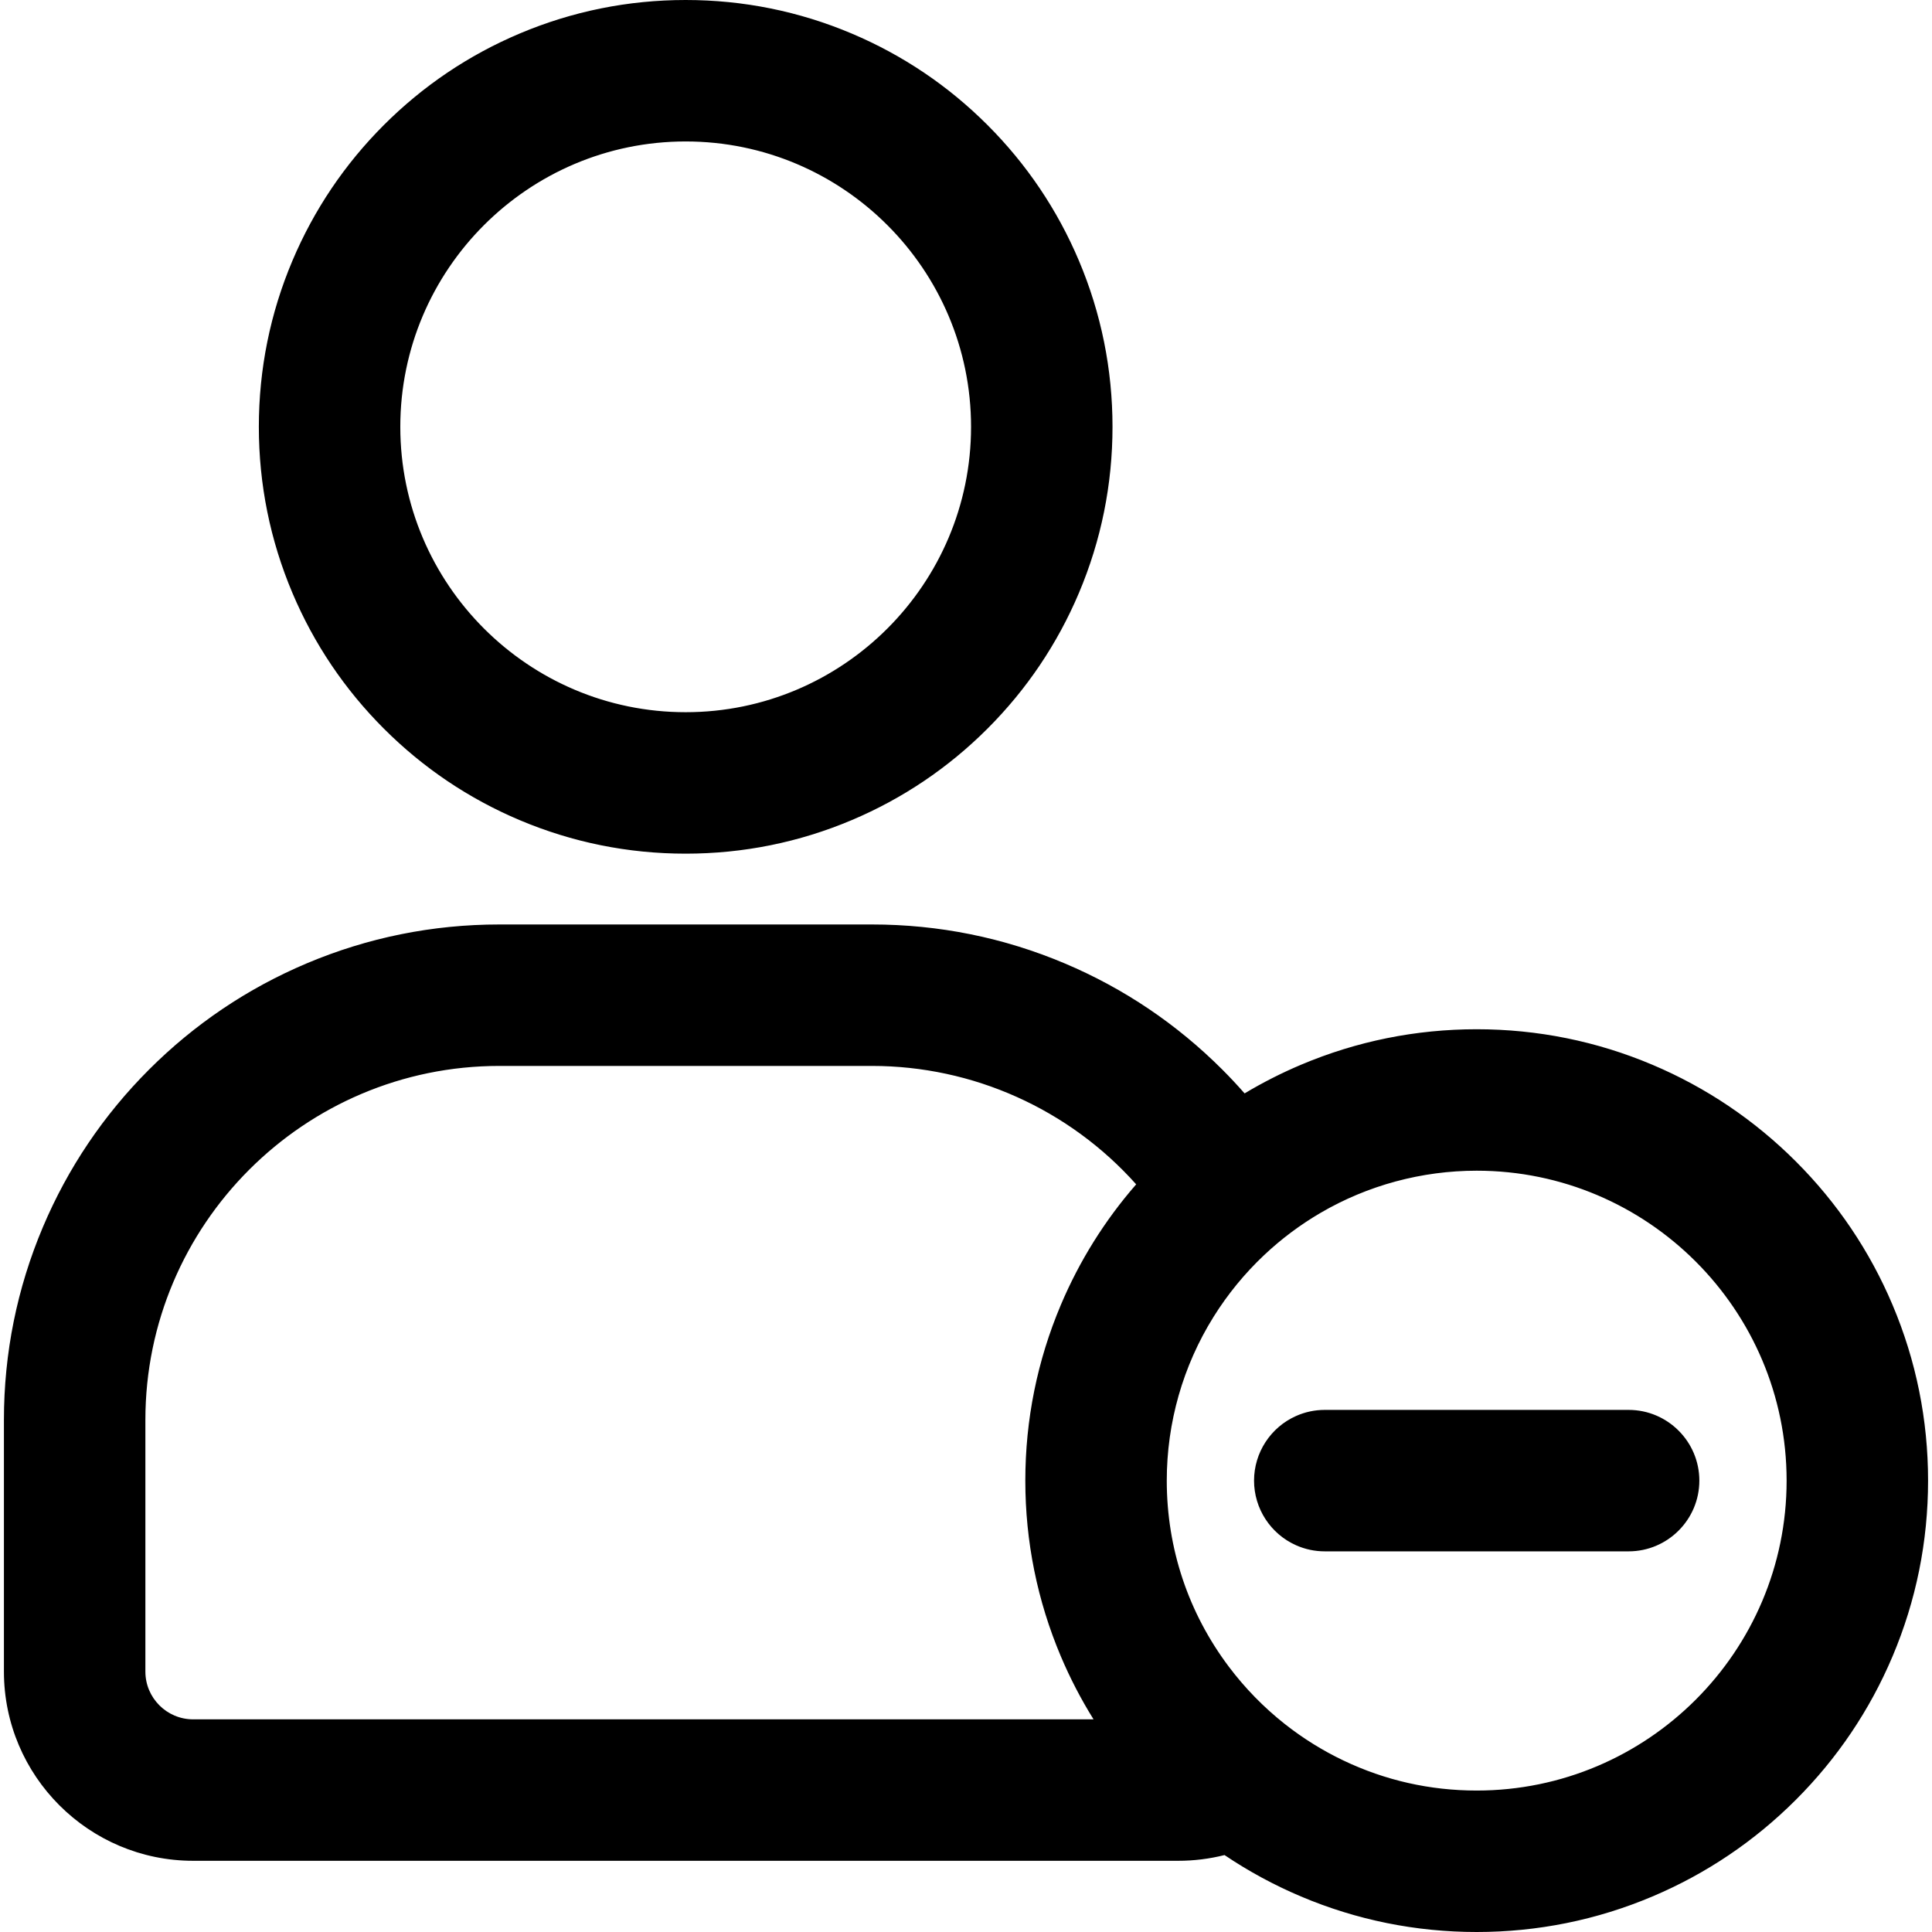 <?xml version="1.0" encoding="iso-8859-1"?>
<!-- Uploaded to: SVG Repo, www.svgrepo.com, Generator: SVG Repo Mixer Tools -->
<!DOCTYPE svg PUBLIC "-//W3C//DTD SVG 1.1//EN" "http://www.w3.org/Graphics/SVG/1.1/DTD/svg11.dtd">
<svg fill="#000000" version="1.1" id="Capa_1" xmlns="http://www.w3.org/2000/svg" xmlns:xlink="http://www.w3.org/1999/xlink" 
	 width="800px" height="800px" viewBox="0 0 598.771 598.771"
	 xml:space="preserve">
<g>
	<g>
		<path d="M161.197,253.695c16.274,6.884,33.538,10.374,51.31,10.374s35.035-3.49,51.31-10.374
			c15.698-6.639,29.787-16.136,41.876-28.225c12.09-12.089,21.586-26.178,28.225-41.876c6.885-16.275,10.375-33.538,10.375-51.31
			s-3.49-35.035-10.375-51.31c-6.639-15.698-16.135-29.787-28.225-41.876c-12.089-12.089-26.178-21.585-41.876-28.225
			C247.542,3.991,230.279,0.5,212.507,0.5s-35.035,3.491-51.31,10.374c-15.698,6.64-29.787,16.136-41.876,28.225
			S97.736,65.277,91.097,80.975c-6.884,16.274-10.374,33.538-10.374,51.31s3.49,35.035,10.374,51.31
			c6.64,15.698,16.136,29.787,28.225,41.876C131.411,237.56,145.5,247.056,161.197,253.695z M301.452,132.285
			c0,49.123-39.822,88.944-88.944,88.944c-49.123,0-88.945-39.822-88.945-88.944s39.822-88.944,88.944-88.944
			C261.63,43.34,301.452,83.162,301.452,132.285z"/>
		<path d="M212.507,264.569c-17.84,0-35.168-3.503-51.504-10.414c-15.757-6.664-29.899-16.196-42.035-28.332
			c-12.134-12.134-21.667-26.277-28.332-42.035c-6.91-16.336-10.414-33.665-10.414-51.504s3.503-35.168,10.414-51.504
			c6.665-15.758,16.197-29.9,28.332-42.035c12.135-12.135,26.277-21.667,42.035-28.332C177.34,3.503,194.668,0,212.507,0
			s35.167,3.503,51.504,10.414c15.757,6.665,29.9,16.197,42.035,28.332c12.136,12.134,21.668,26.277,28.332,42.035
			c6.91,16.335,10.414,33.664,10.414,51.504c0,17.84-3.504,35.168-10.414,51.504c-6.664,15.757-16.196,29.9-28.332,42.035
			c-12.135,12.135-26.278,21.667-42.035,28.332C247.675,261.065,230.347,264.569,212.507,264.569z M212.507,1
			c-17.704,0-34.901,3.477-51.115,10.334c-15.638,6.614-29.674,16.075-41.717,28.118C107.632,51.496,98.172,65.531,91.557,81.17
			c-6.857,16.212-10.334,33.41-10.334,51.115s3.477,34.902,10.334,51.115c6.615,15.639,16.075,29.674,28.118,41.717
			c12.044,12.044,26.08,21.504,41.717,28.118c16.212,6.857,33.41,10.334,51.115,10.334s34.902-3.477,51.115-10.334
			c15.638-6.614,29.673-16.074,41.717-28.118c12.044-12.043,21.504-26.079,28.117-41.717c6.858-16.212,10.336-33.409,10.336-51.115
			c0-17.706-3.478-34.903-10.336-51.115c-6.613-15.639-16.073-29.674-28.117-41.717c-12.043-12.043-26.079-21.504-41.717-28.118
			C247.408,4.477,230.211,1,212.507,1z M212.508,221.729c-49.32,0-89.445-40.125-89.445-89.444s40.125-89.444,89.444-89.444
			s89.445,40.125,89.445,89.444S261.828,221.729,212.508,221.729z M212.507,43.84c-48.769,0-88.444,39.676-88.444,88.444
			s39.676,88.444,88.445,88.444s88.444-39.676,88.444-88.444S261.276,43.84,212.507,43.84z"/>
	</g>
	<g>
		<path d="M556.226,360.314c-12.787-12.787-27.689-22.832-44.293-29.855c-17.213-7.28-35.473-10.972-54.271-10.972
			s-37.059,3.691-54.271,10.972c-6.16,2.606-12.086,5.63-17.758,9.054c-2.293-2.627-4.678-5.188-7.162-7.671
			c-14.041-14.042-30.404-25.071-48.635-32.781c-18.896-7.993-38.944-12.045-59.586-12.045H154.765
			c-20.643,0-40.69,4.052-59.586,12.045c-18.23,7.71-34.593,18.739-48.635,32.781c-14.042,14.042-25.071,30.405-32.782,48.636
			C5.77,399.374,1.718,419.422,1.718,440.063v78c0,32.059,26.082,58.141,58.14,58.141h305.3c4.984,0,9.824-0.631,14.443-1.816
			c7.461,5.049,15.408,9.367,23.791,12.912c17.211,7.28,35.471,10.972,54.27,10.972s37.059-3.691,54.271-10.972
			c16.604-7.022,31.506-17.067,44.295-29.855c12.787-12.787,22.832-27.69,29.855-44.294c7.279-17.212,10.971-35.472,10.971-54.271
			c0-18.8-3.691-37.059-10.971-54.271C579.06,388.005,569.015,373.102,556.226,360.314z M416.103,546.051
			c-6.512-3.11-12.619-6.927-18.227-11.354c-6.543-5.168-12.402-11.165-17.42-17.833c-12.145-16.146-19.348-36.225-19.348-57.985
			c0-18.728,5.338-36.205,14.566-51.007c4.422-7.093,9.736-13.571,15.791-19.275c5.316-5.01,11.201-9.422,17.549-13.131
			c14.285-8.35,30.906-13.139,48.646-13.139c53.324,0,96.551,43.228,96.551,96.552s-43.229,96.553-96.551,96.553
			C442.782,555.432,428.69,552.062,416.103,546.051z M59.857,533.363c-8.45,0-15.3-6.851-15.3-15.3v-78
			c0-60.866,49.342-110.208,110.208-110.208h115.484c32.859,0,62.354,14.386,82.545,37.196
			c-9.82,11.193-17.729,23.788-23.553,37.557c-7.279,17.213-10.971,35.472-10.971,54.271c0,18.799,3.691,37.059,10.971,54.271
			c2.984,7.058,6.521,13.804,10.576,20.213H59.857L59.857,533.363z"/>
		<path d="M457.661,598.771c-18.867,0-37.191-3.705-54.464-11.012c-8.294-3.507-16.263-7.823-23.69-12.832
			c-4.669,1.179-9.496,1.776-14.35,1.776h-305.3c-32.334,0-58.64-26.306-58.64-58.641v-78c0-20.711,4.065-40.823,12.084-59.78
			c7.736-18.29,18.801-34.707,32.889-48.795C60.279,317.4,76.695,306.335,94.984,298.6c18.958-8.019,39.07-12.084,59.781-12.084
			h115.484c20.711,0,40.824,4.066,59.78,12.084c18.291,7.735,34.707,18.8,48.794,32.888c2.341,2.339,4.663,4.82,6.909,7.38
			c5.574-3.342,11.447-6.325,17.462-8.869c17.275-7.307,35.601-11.012,54.467-11.012s37.191,3.705,54.466,11.011
			c16.663,7.049,31.619,17.13,44.452,29.963c12.833,12.831,22.915,27.787,29.964,44.453c7.307,17.275,11.011,35.601,11.011,54.466
			c0,18.866-3.704,37.19-11.01,54.465c-7.05,16.665-17.13,31.621-29.963,44.453c-12.835,12.834-27.792,22.915-44.454,29.963
			C494.853,595.066,476.527,598.771,457.661,598.771z M379.694,573.848l0.187,0.126c7.427,5.026,15.402,9.354,23.705,12.865
			c17.149,7.255,35.343,10.933,54.075,10.933c18.731,0,36.926-3.678,54.077-10.933c16.542-6.996,31.392-17.005,44.136-29.748
			c12.741-12.741,22.75-27.59,29.748-44.135c7.254-17.151,10.932-35.345,10.932-54.076c0-18.73-3.678-36.925-10.932-54.077
			c-6.999-16.546-17.008-31.395-29.75-44.135c-12.741-12.741-27.591-22.75-44.134-29.748c-17.151-7.255-35.346-10.933-54.077-10.933
			s-36.926,3.678-54.077,10.933c-6.1,2.581-12.053,5.616-17.693,9.021l-0.359,0.217l-0.276-0.315
			c-2.316-2.654-4.719-5.228-7.139-7.646c-13.995-13.996-30.305-24.989-48.476-32.674c-18.833-7.967-38.815-12.006-59.392-12.006
			H154.765c-20.576,0-40.558,4.039-59.391,12.006c-18.17,7.684-34.48,18.677-48.477,32.674
			c-13.996,13.996-24.989,30.307-32.675,48.477c-7.966,18.834-12.005,38.815-12.005,59.392v78c0,31.783,25.857,57.641,57.64,57.641
			h305.3c4.846,0,9.664-0.605,14.319-1.801L379.694,573.848z M457.661,555.932c-14.617,0-28.673-3.173-41.774-9.43
			c-6.493-3.102-12.657-6.941-18.32-11.412c-6.578-5.195-12.47-11.227-17.51-17.925c-12.724-16.916-19.448-37.07-19.448-58.286
			c0-18.178,5.063-35.907,14.643-51.271c4.432-7.109,9.772-13.628,15.872-19.375c5.359-5.05,11.294-9.491,17.64-13.198
			c14.782-8.64,31.69-13.207,48.898-13.207c53.514,0,97.051,43.537,97.051,97.052S511.175,555.932,457.661,555.932z
			 M457.661,362.827c-17.03,0-33.765,4.52-48.395,13.07c-6.279,3.669-12.153,8.064-17.458,13.063
			c-6.037,5.688-11.322,12.139-15.709,19.176c-9.48,15.205-14.491,32.751-14.491,50.742c0,20.997,6.655,40.944,19.247,57.685
			c4.989,6.63,10.819,12.599,17.33,17.741c5.605,4.425,11.706,8.226,18.133,11.295c12.966,6.192,26.876,9.332,41.343,9.332
			c52.963,0,96.051-43.089,96.051-96.053C553.712,405.916,510.624,362.827,457.661,362.827z M340.726,533.863H59.857
			c-8.712,0-15.8-7.088-15.8-15.8v-78c0-61.045,49.664-110.708,110.708-110.708h115.484c31.677,0,61.899,13.619,82.919,37.365
			l0.292,0.33l-0.29,0.331c-9.788,11.155-17.684,23.746-23.468,37.421c-7.254,17.152-10.932,35.346-10.932,54.077
			s3.678,36.925,10.932,54.076c2.946,6.969,6.492,13.745,10.538,20.14L340.726,533.863z M154.765,330.355
			c-60.493,0-109.708,49.215-109.708,109.708v78c0,8.16,6.639,14.8,14.8,14.8h279.056c-3.875-6.215-7.281-12.776-10.133-19.519
			c-7.306-17.274-11.01-35.599-11.01-54.465c0-18.865,3.704-37.19,11.01-54.466c5.77-13.639,13.623-26.205,23.347-37.359
			c-20.816-23.33-50.633-36.699-81.878-36.699H154.765z"/>
	</g>
	<g>
		<path d="M504.745,437.459h-81.48h-12.688c-3.102,0-6.047,0.665-8.709,1.852c-7.488,3.338-12.711,10.841-12.711,19.568
			c0,8.731,5.227,16.237,12.719,19.572c2.66,1.185,5.604,1.848,8.701,1.848h12.721h81.447c11.83,0,21.42-9.59,21.42-21.42
			S516.575,437.459,504.745,437.459z"/>
		<path d="M504.745,480.799h-94.168c-3.091,0-6.087-0.636-8.904-1.891c-7.907-3.52-13.016-11.382-13.016-20.029
			c0-8.643,5.105-16.503,13.008-20.025c2.82-1.257,5.819-1.895,8.912-1.895h94.168c12.087,0,21.92,9.833,21.92,21.92
			S516.832,480.799,504.745,480.799z M410.577,437.959c-2.952,0-5.813,0.608-8.506,1.809c-7.541,3.361-12.414,10.863-12.414,19.111
			c0,8.253,4.876,15.757,12.422,19.115c2.689,1.197,5.548,1.805,8.498,1.805h94.168c11.535,0,20.92-9.385,20.92-20.92
			s-9.385-20.92-20.92-20.92H410.577z"/>
	</g>
</g>
</svg>